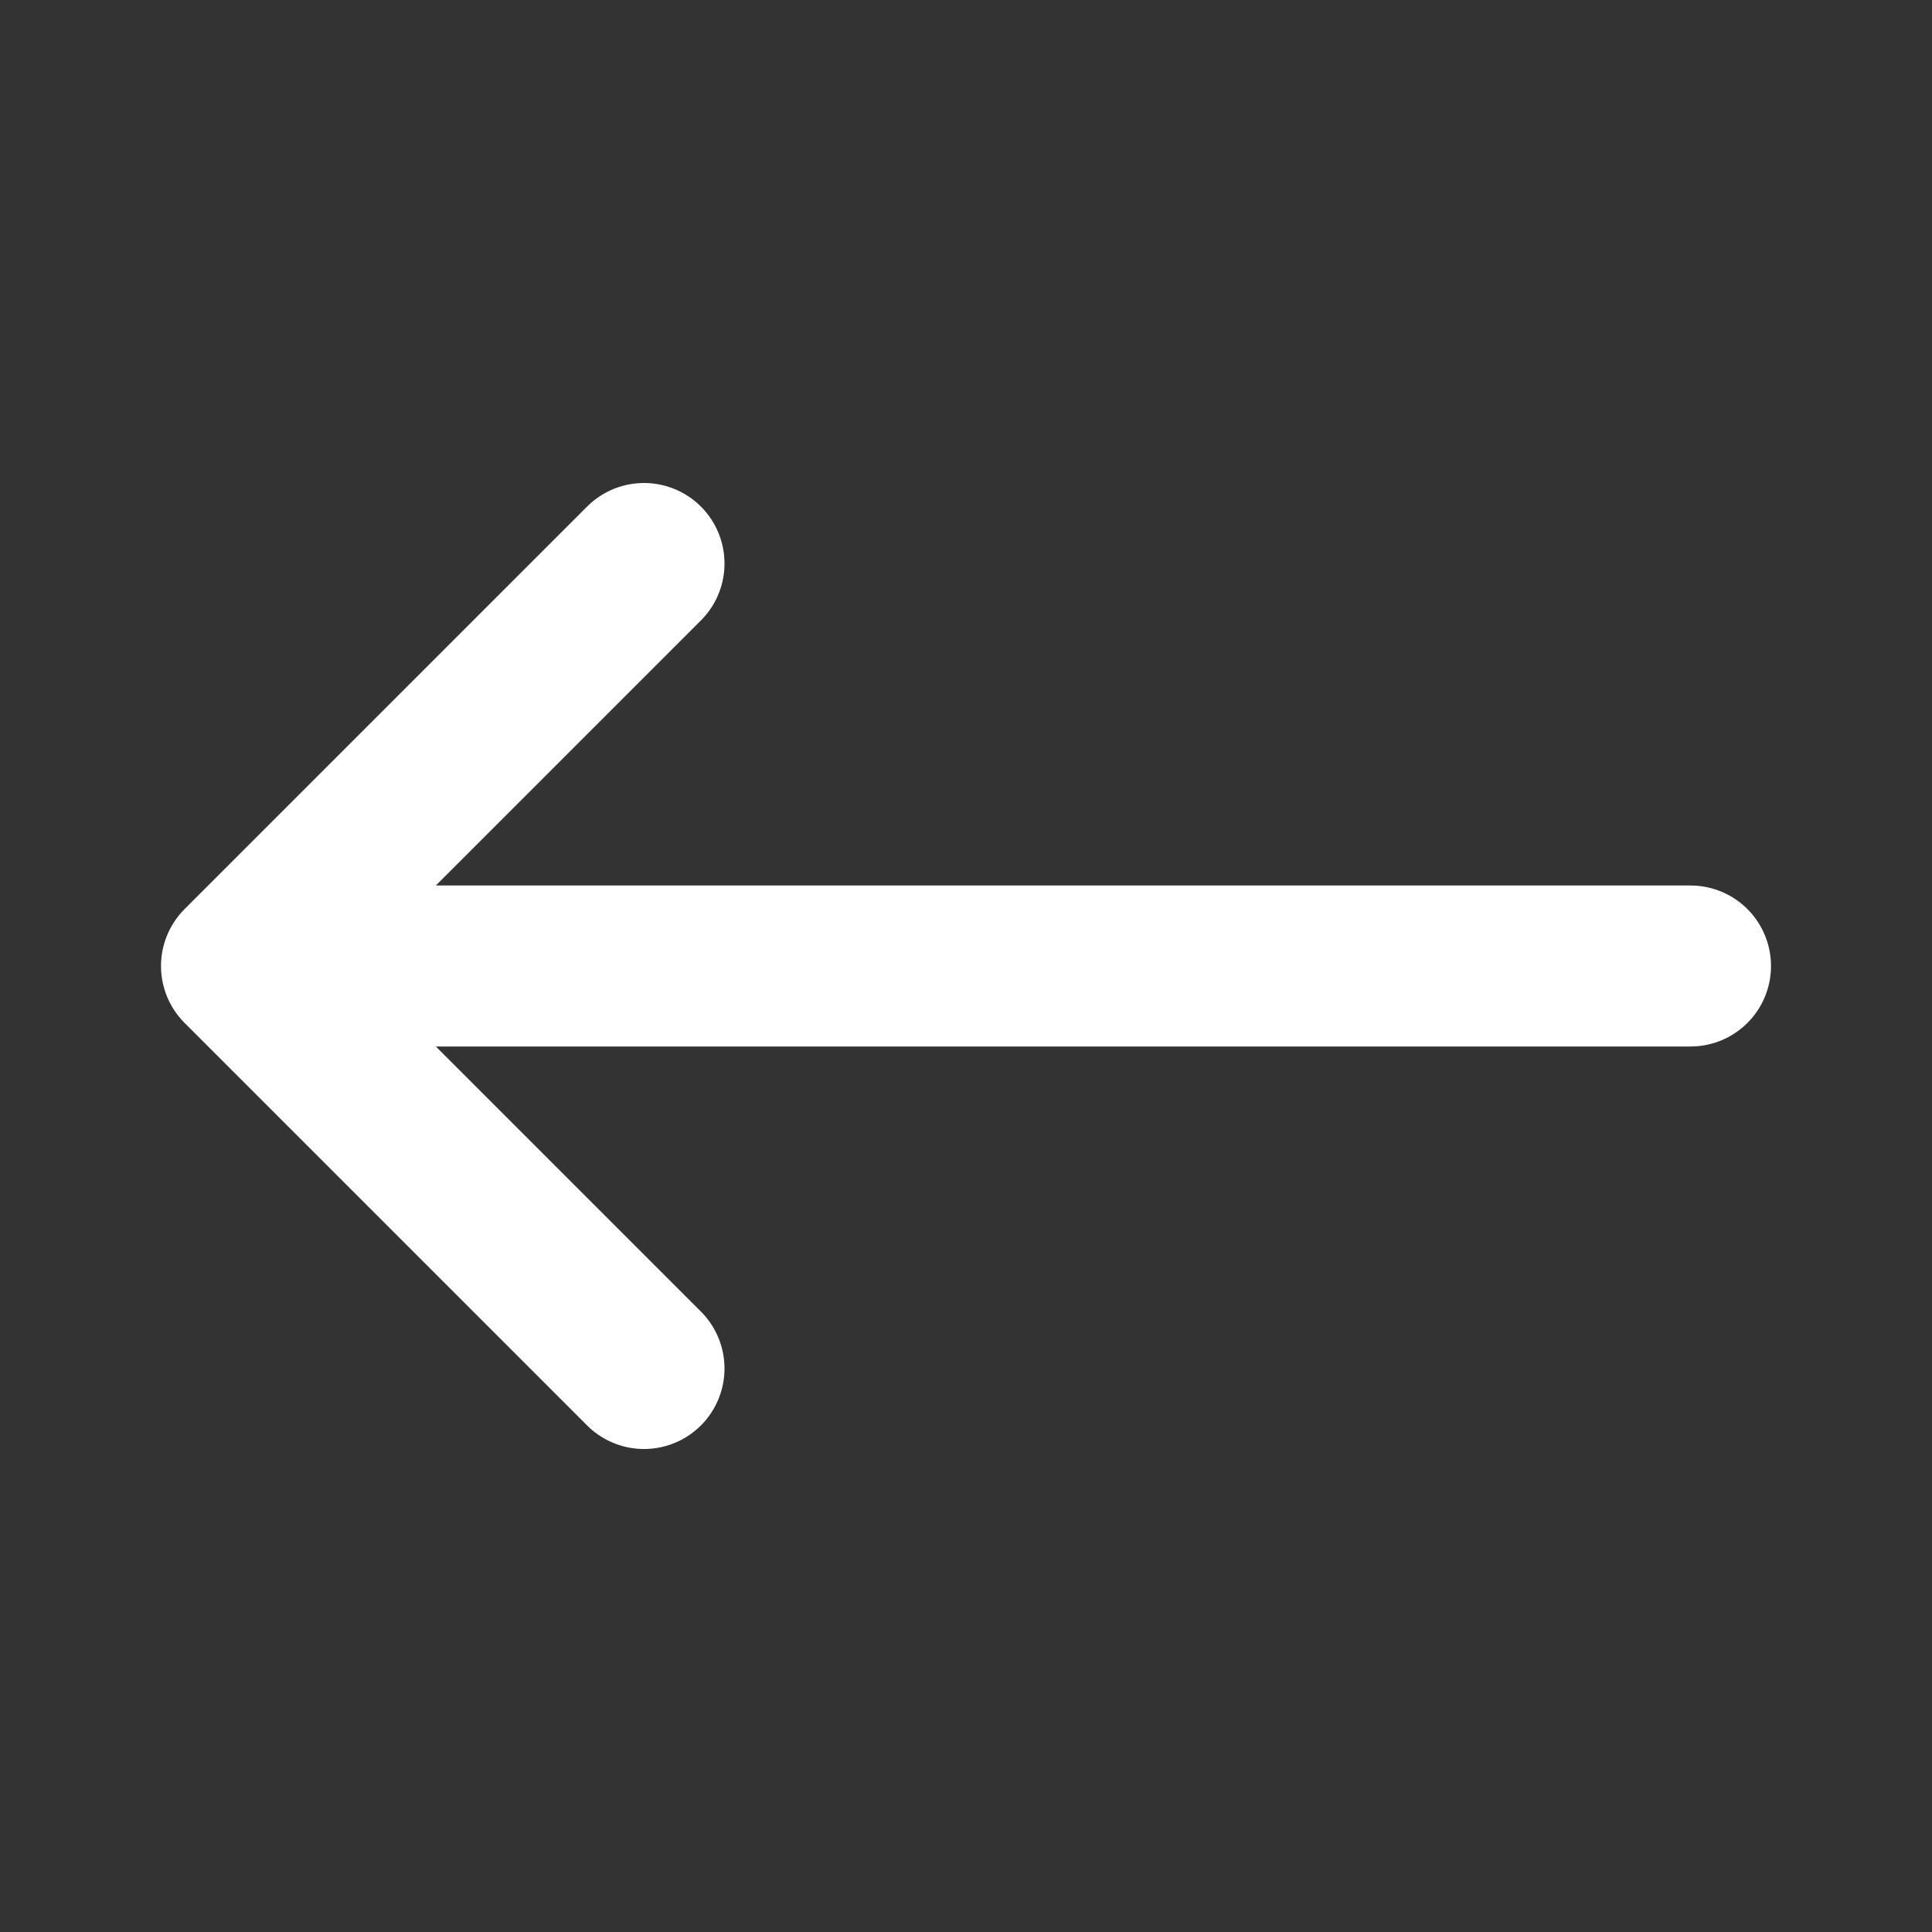 <svg width="24" height="24" viewBox="0 0 24 24" fill="none" xmlns="http://www.w3.org/2000/svg">
<rect x="0" y="0" width="24" height="24" fill="#333333" stroke="none"/>
<g id="Arrow / Arrow_Left_LG">
<path id="Vector" d="M3 12L8 17M3 12L8 7M3 12H21" stroke="white" stroke-width="2" stroke-linecap="round" stroke-linejoin="round"/>
</g>
</svg>
